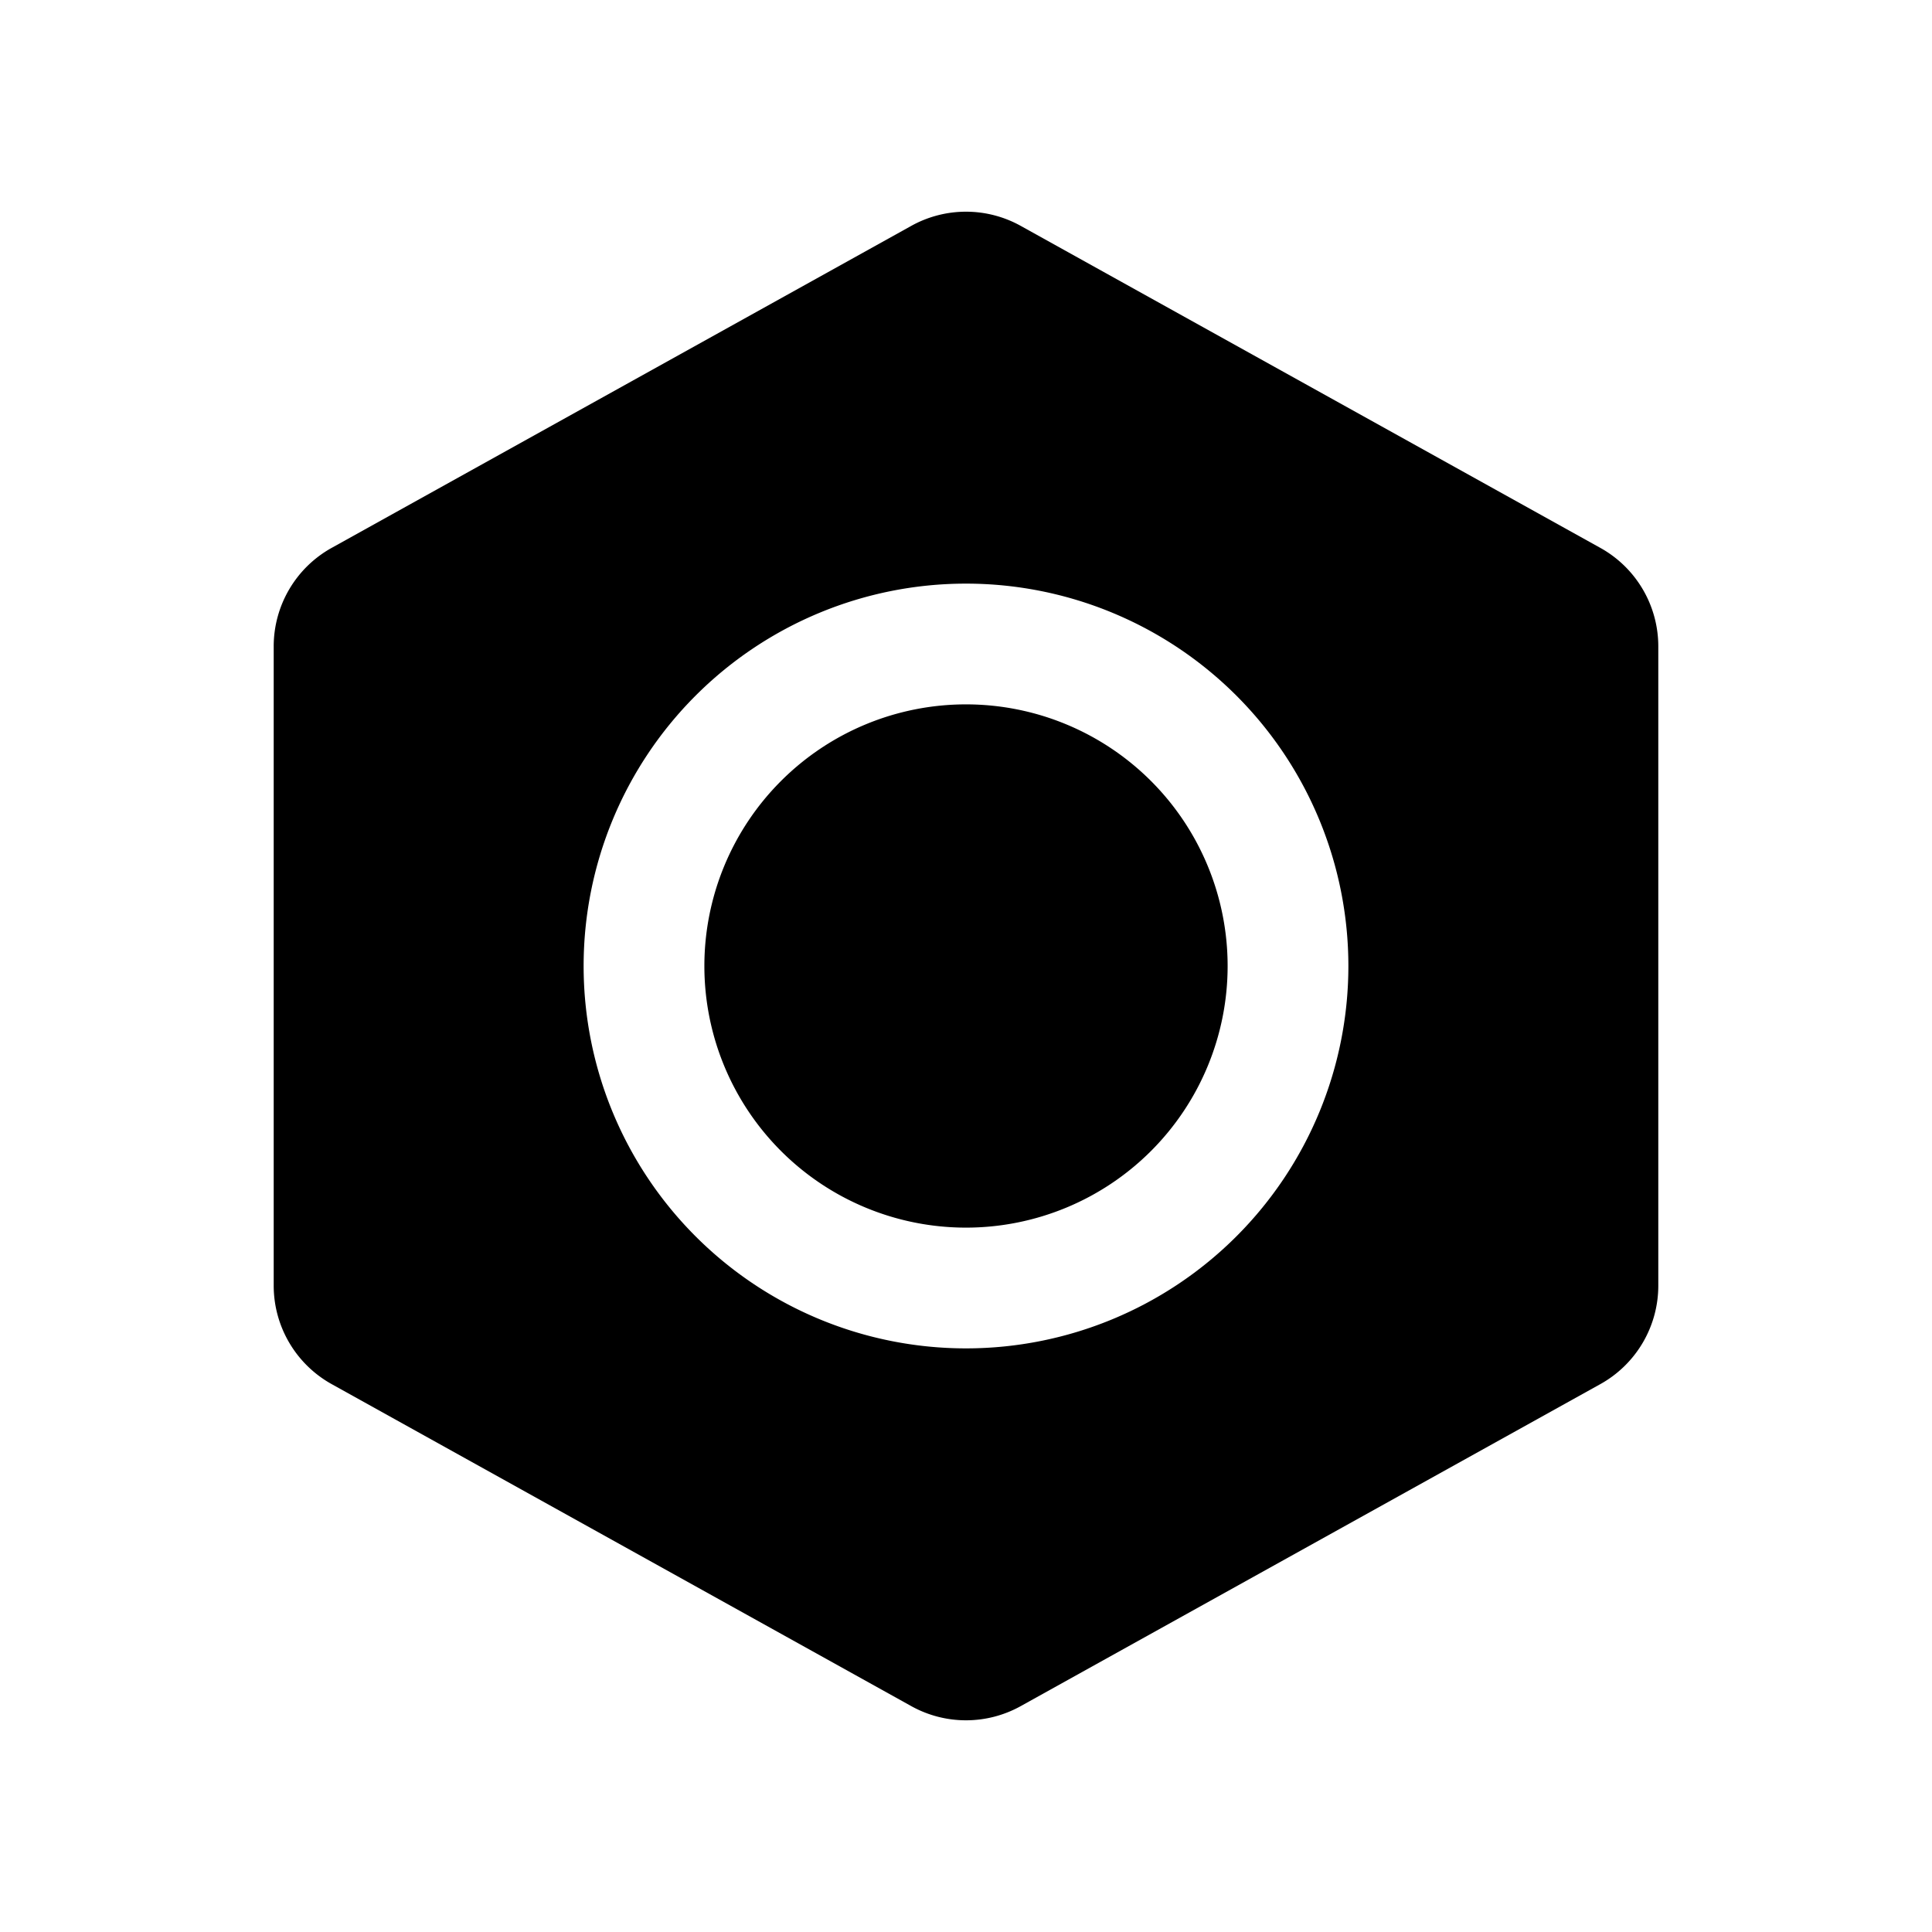 <?xml version="1.0" encoding="utf-8"?>
<!-- Generator: www.svgicons.com -->
<svg xmlns="http://www.w3.org/2000/svg" width="800" height="800" viewBox="0 0 24 24">
<path fill="currentColor" d="M12 8.75a3.25 3.25 0 1 0 0 6.5a3.25 3.25 0 0 0 0-6.5"/><path fill="currentColor" fill-rule="evenodd" d="M12.68 2.806a1.4 1.4 0 0 0-1.36 0l-7.2 4A1.4 1.4 0 0 0 3.4 8.03v7.94c0 .509.276.977.72 1.224l7.2 4a1.4 1.4 0 0 0 1.36 0l7.2-4a1.4 1.4 0 0 0 .72-1.223V8.03a1.4 1.4 0 0 0-.72-1.224zM7.25 12a4.75 4.75 0 1 1 9.5 0a4.75 4.75 0 0 1-9.5 0" clip-rule="evenodd"/>
</svg>